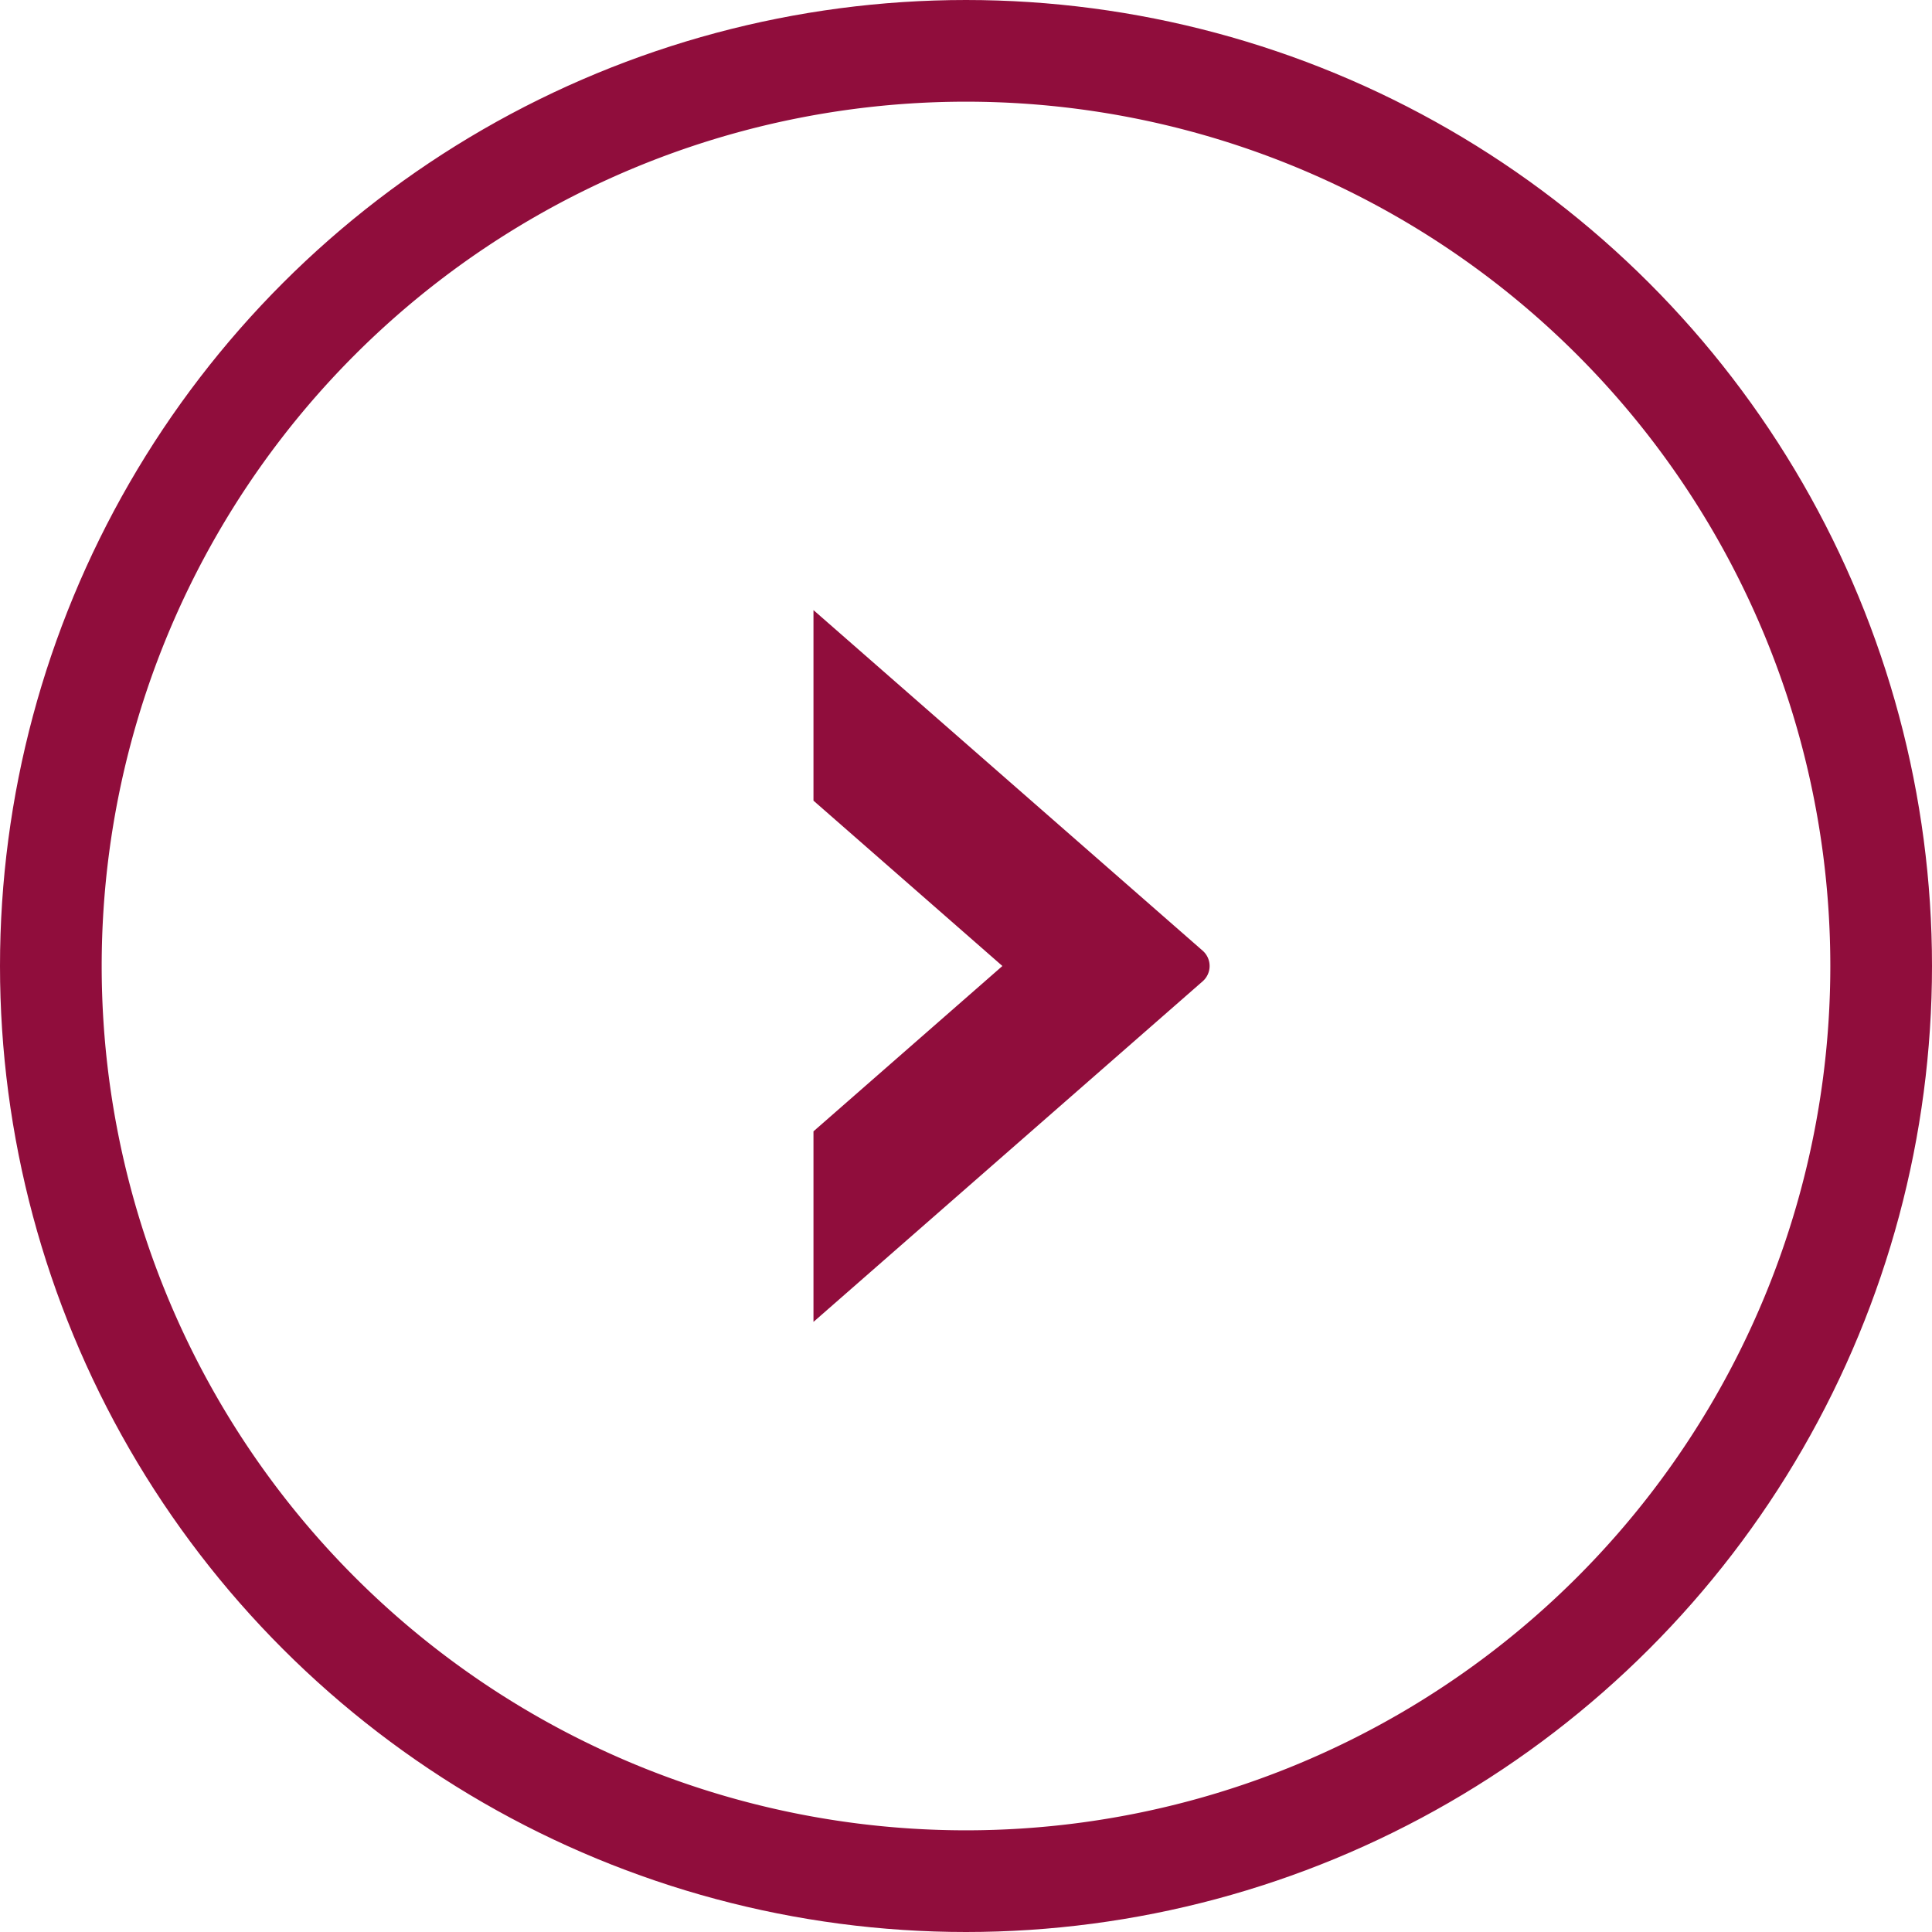 <svg xmlns="http://www.w3.org/2000/svg" width="19" height="19" viewBox="0 0 19 19"><defs><clipPath id="4roua"><path fill="#fff" d="M9.5 19A9.5 9.5 0 0 0 19 9.5 9.5 9.5 0 0 0 9.5 0 9.5 9.5 0 0 0 0 9.5 9.5 9.5 0 0 0 9.5 19z"/></clipPath></defs><g><g><path fill="none" stroke="#900d3c" stroke-miterlimit="20" stroke-width="2" d="M9.5 19A9.5 9.5 0 0 0 19 9.5 9.5 9.5 0 0 0 9.5 0 9.5 9.5 0 0 0 0 9.5 9.5 9.5 0 0 0 9.5 19z" clip-path="url(&quot;#4roua&quot;)"/></g><g><path fill="#900d3c" d="M8 6v1.874L9.858 9.5 8 11.126V13l3.828-3.35a.2.2 0 0 0 0-.3z"/></g></g></svg>